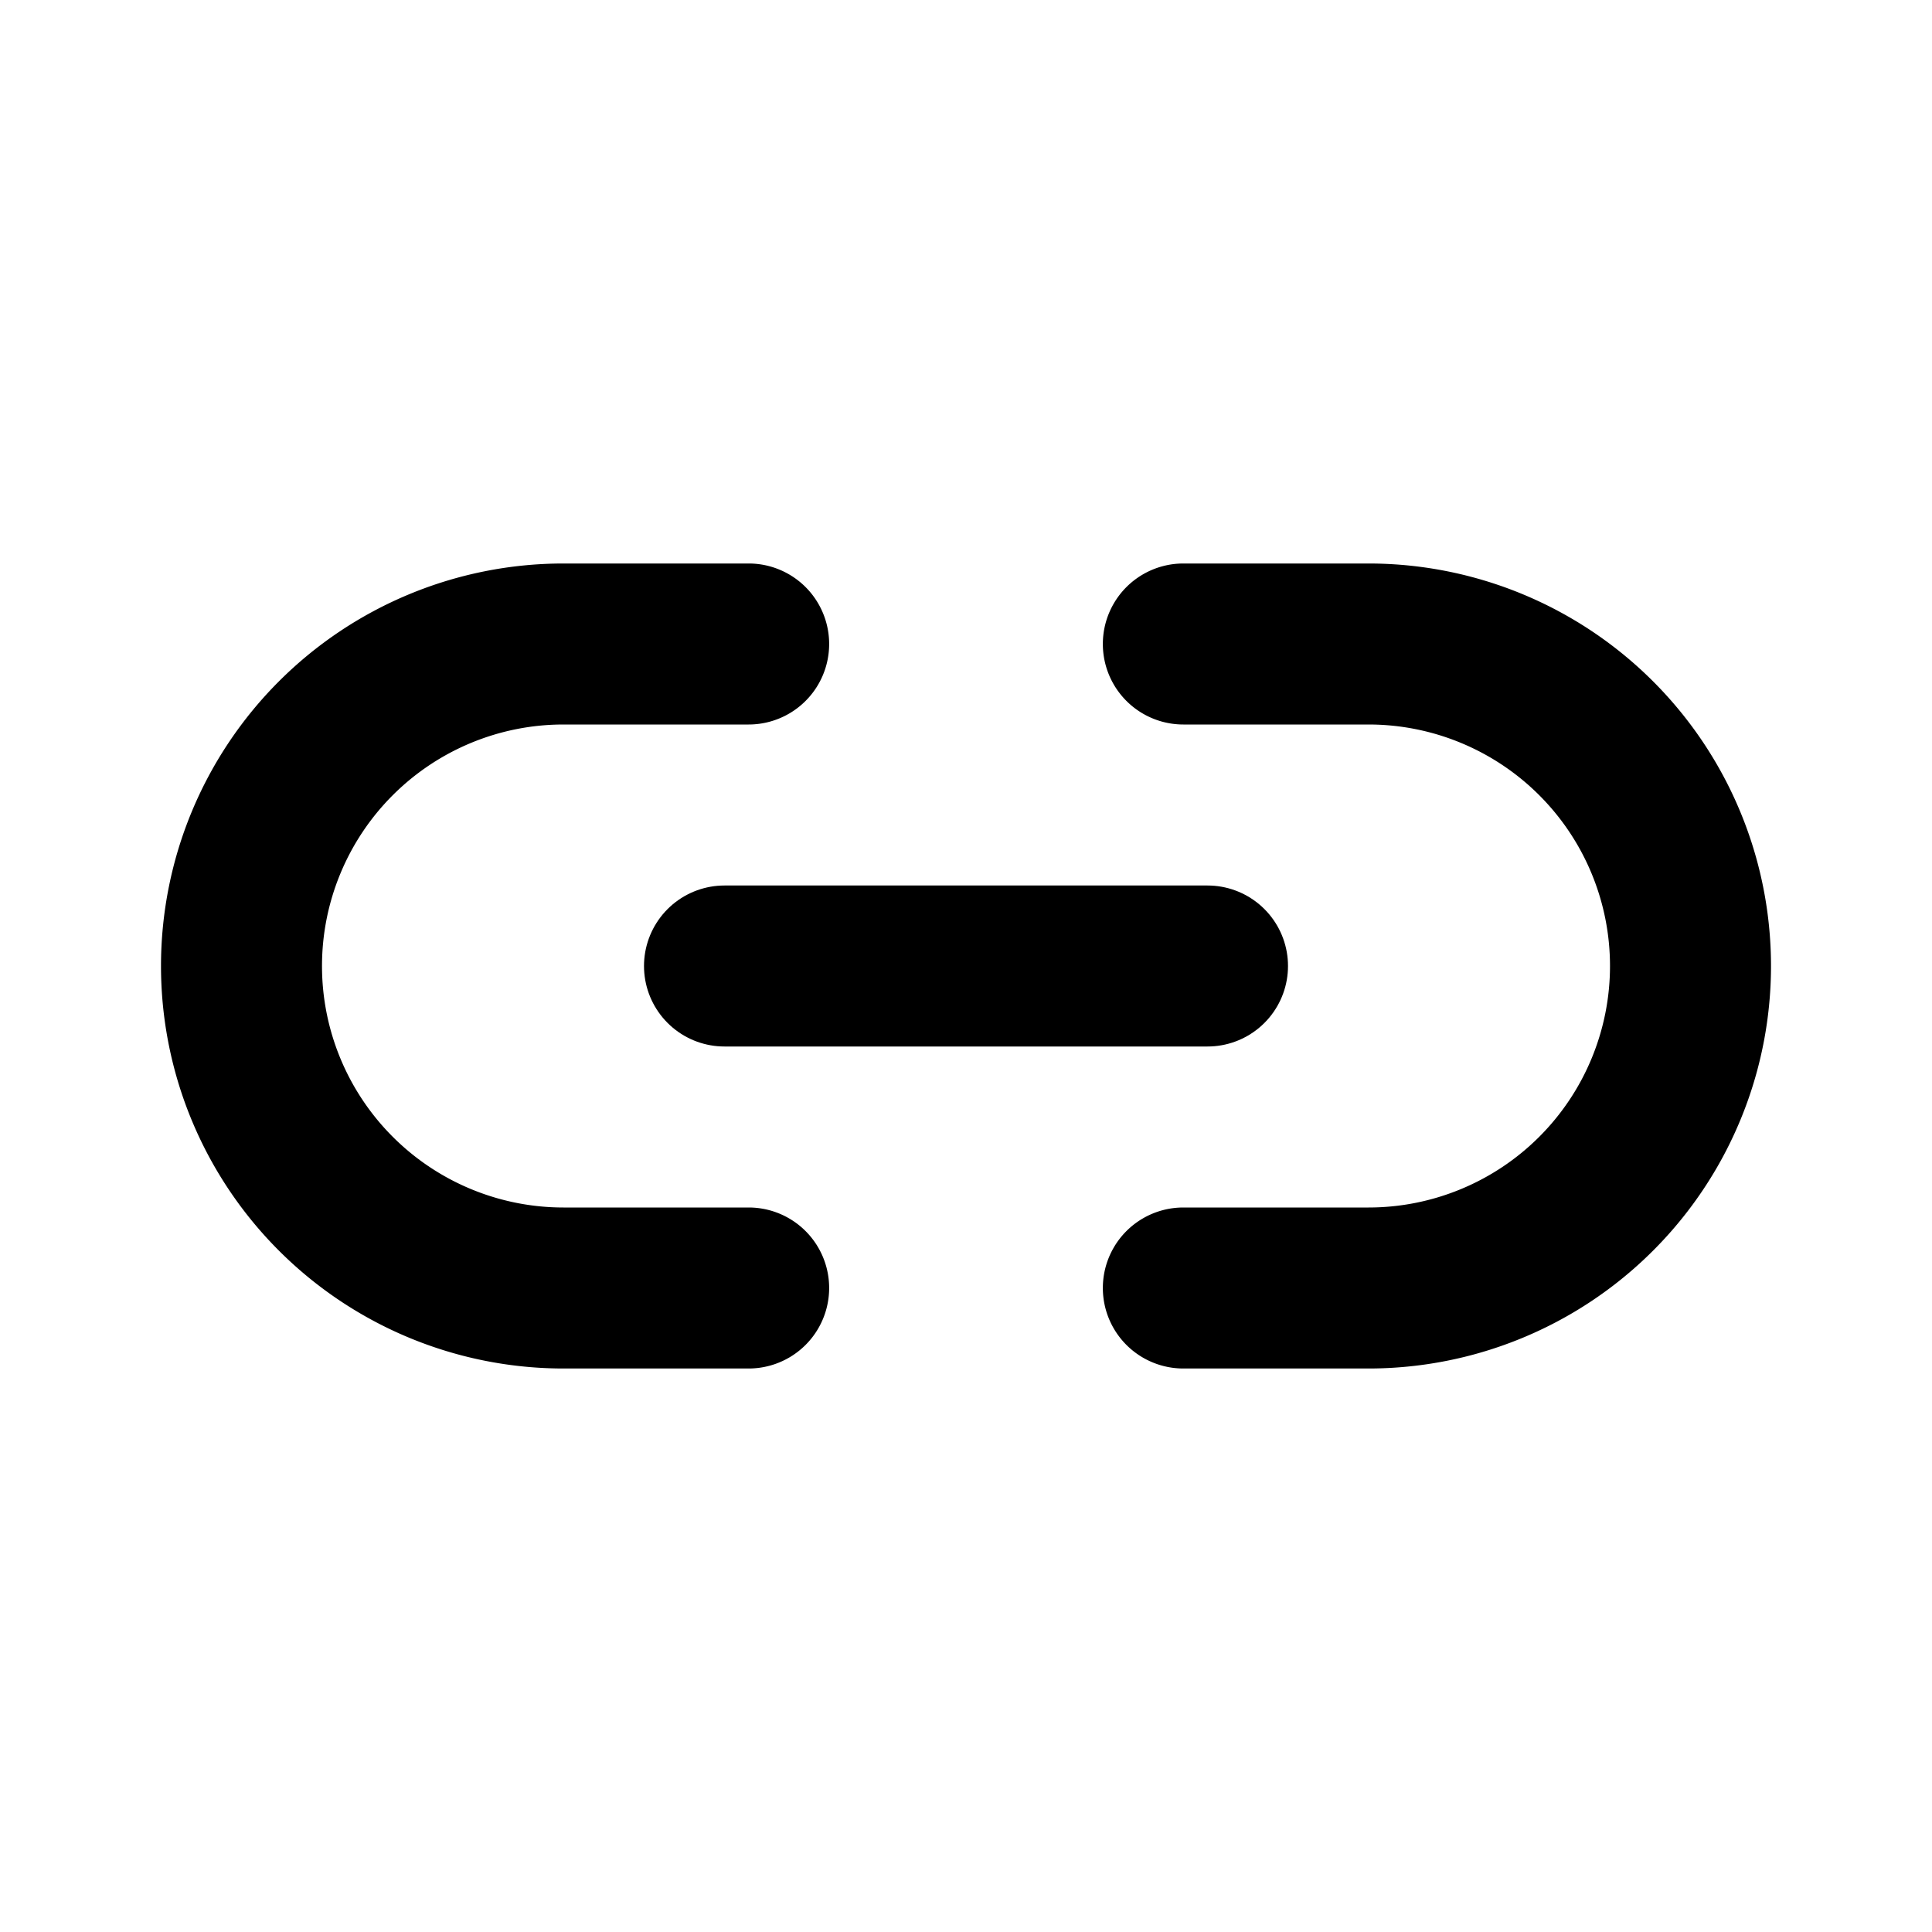 <svg width="24" height="24" fill="none" xmlns="http://www.w3.org/2000/svg"><path d="M9.3 9a1 1 0 0 0 0-2v2zm0 8a1 1 0 1 0 0-2v2zm5.4-2a1 1 0 1 0 0 2v-2zm0-8a1 1 0 1 0 0 2V7zM7 9h2.3V7H7v2zm2.3 6H7v2h2.3v-2zm7.7 0h-2.3v2H17v-2zm-2.3-6H17V7h-2.3v2zM2 12a5 5 0 0 0 5 5v-2a3 3 0 0 1-3-3H2zm18 0a3 3 0 0 1-3 3v2a5 5 0 0 0 5-5h-2zm2 0a5 5 0 0 0-5-5v2a3 3 0 0 1 3 3h2zM4 12a3 3 0 0 1 3-3V7a5 5 0 0 0-5 5h2z" fill="currentColor"/><path d="M15 12H9" stroke="currentColor" stroke-width="2" stroke-linecap="round"/></svg>